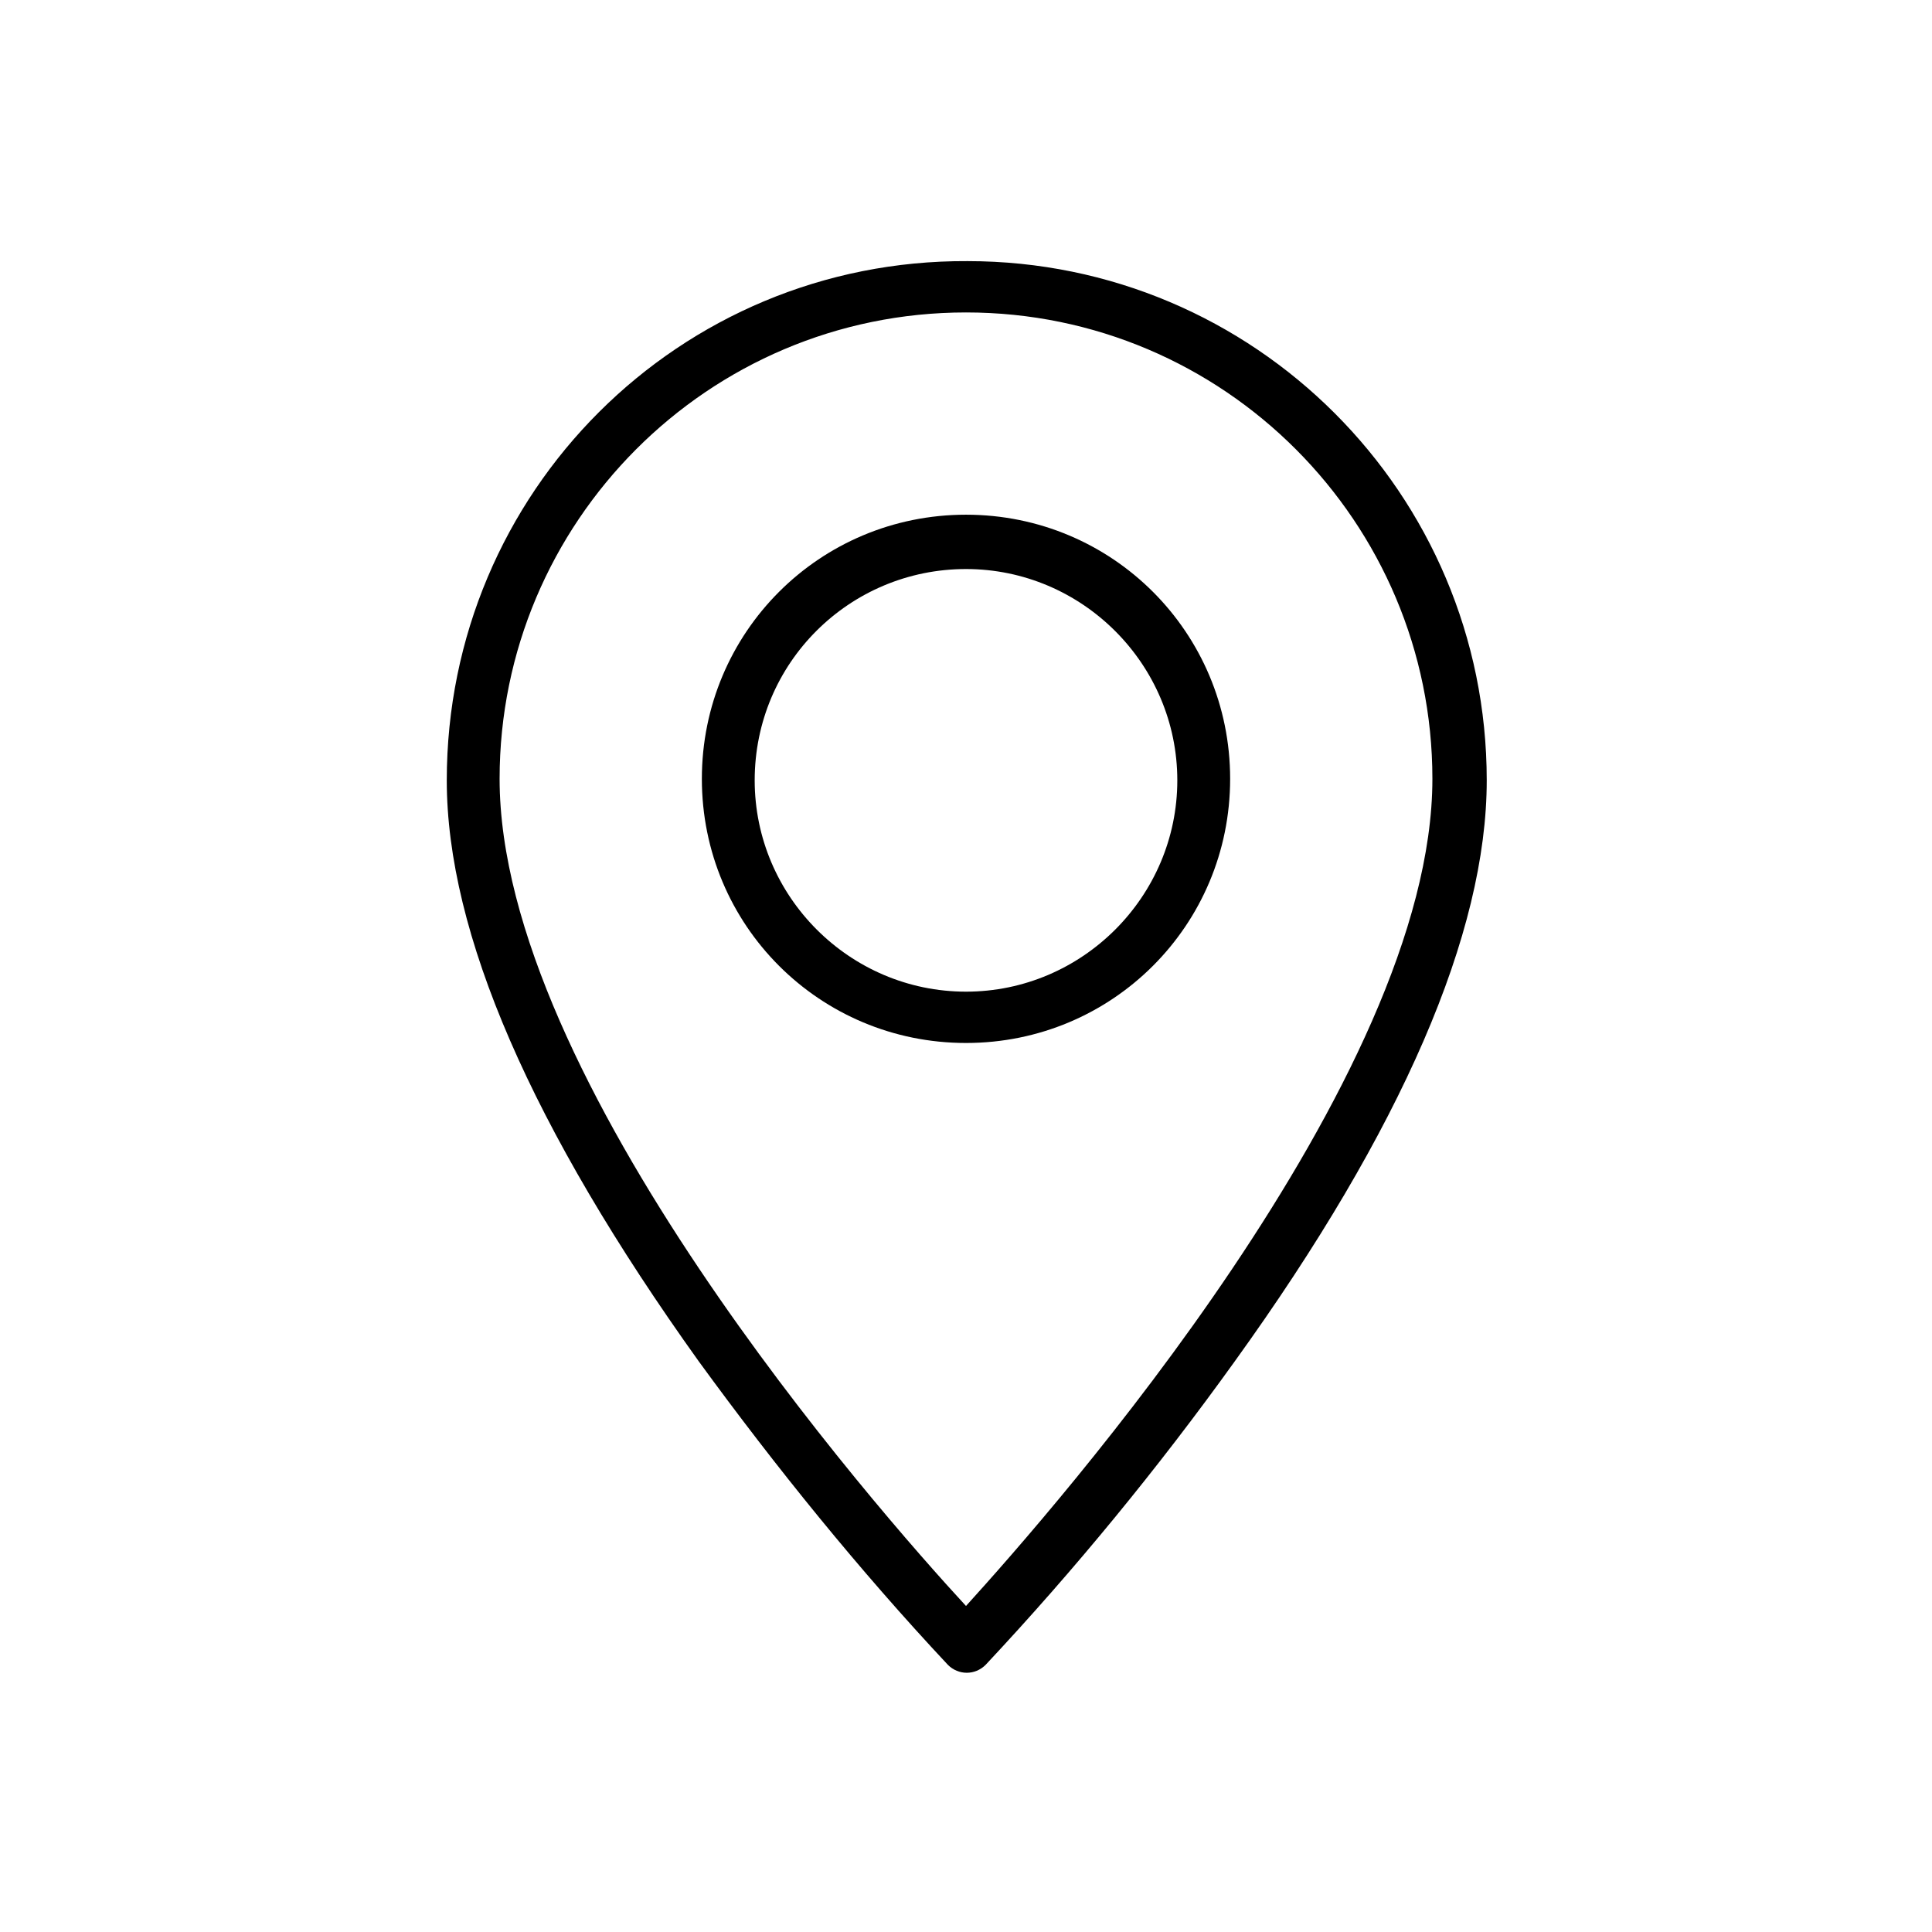 <svg height="512" viewBox="0 0 128 128" width="512" xmlns="http://www.w3.org/2000/svg"><path d="M29.6 51.7c0 10.1 5.6 23 16.7 38.5 5.1 7 10.6 13.8 16.5 20.1.7.7 1.8.7 2.5 0 5.9-6.3 11.4-13 16.5-20.1 11.1-15.4 16.7-28.4 16.7-38.5 0-19-15.4-34.4-34.4-34.4-19.1-.1-34.5 15.3-34.5 34.4zm34.4-31c17.1 0 30.9 13.9 30.9 30.9 0 19.9-25 48.3-30.9 54.8-6-6.5-30.9-34.9-30.9-54.8 0-17 13.8-30.9 30.9-30.9z"/><path d="M64 69.1c9.7 0 17.5-7.8 17.5-17.5S73.7 34.1 64 34.1s-17.5 7.8-17.5 17.5S54.3 69.1 64 69.1zm0-31.4c7.7 0 14 6.3 14 14s-6.3 14-14 14-14-6.3-14-14c0-7.8 6.3-14 14-14z"/></svg>